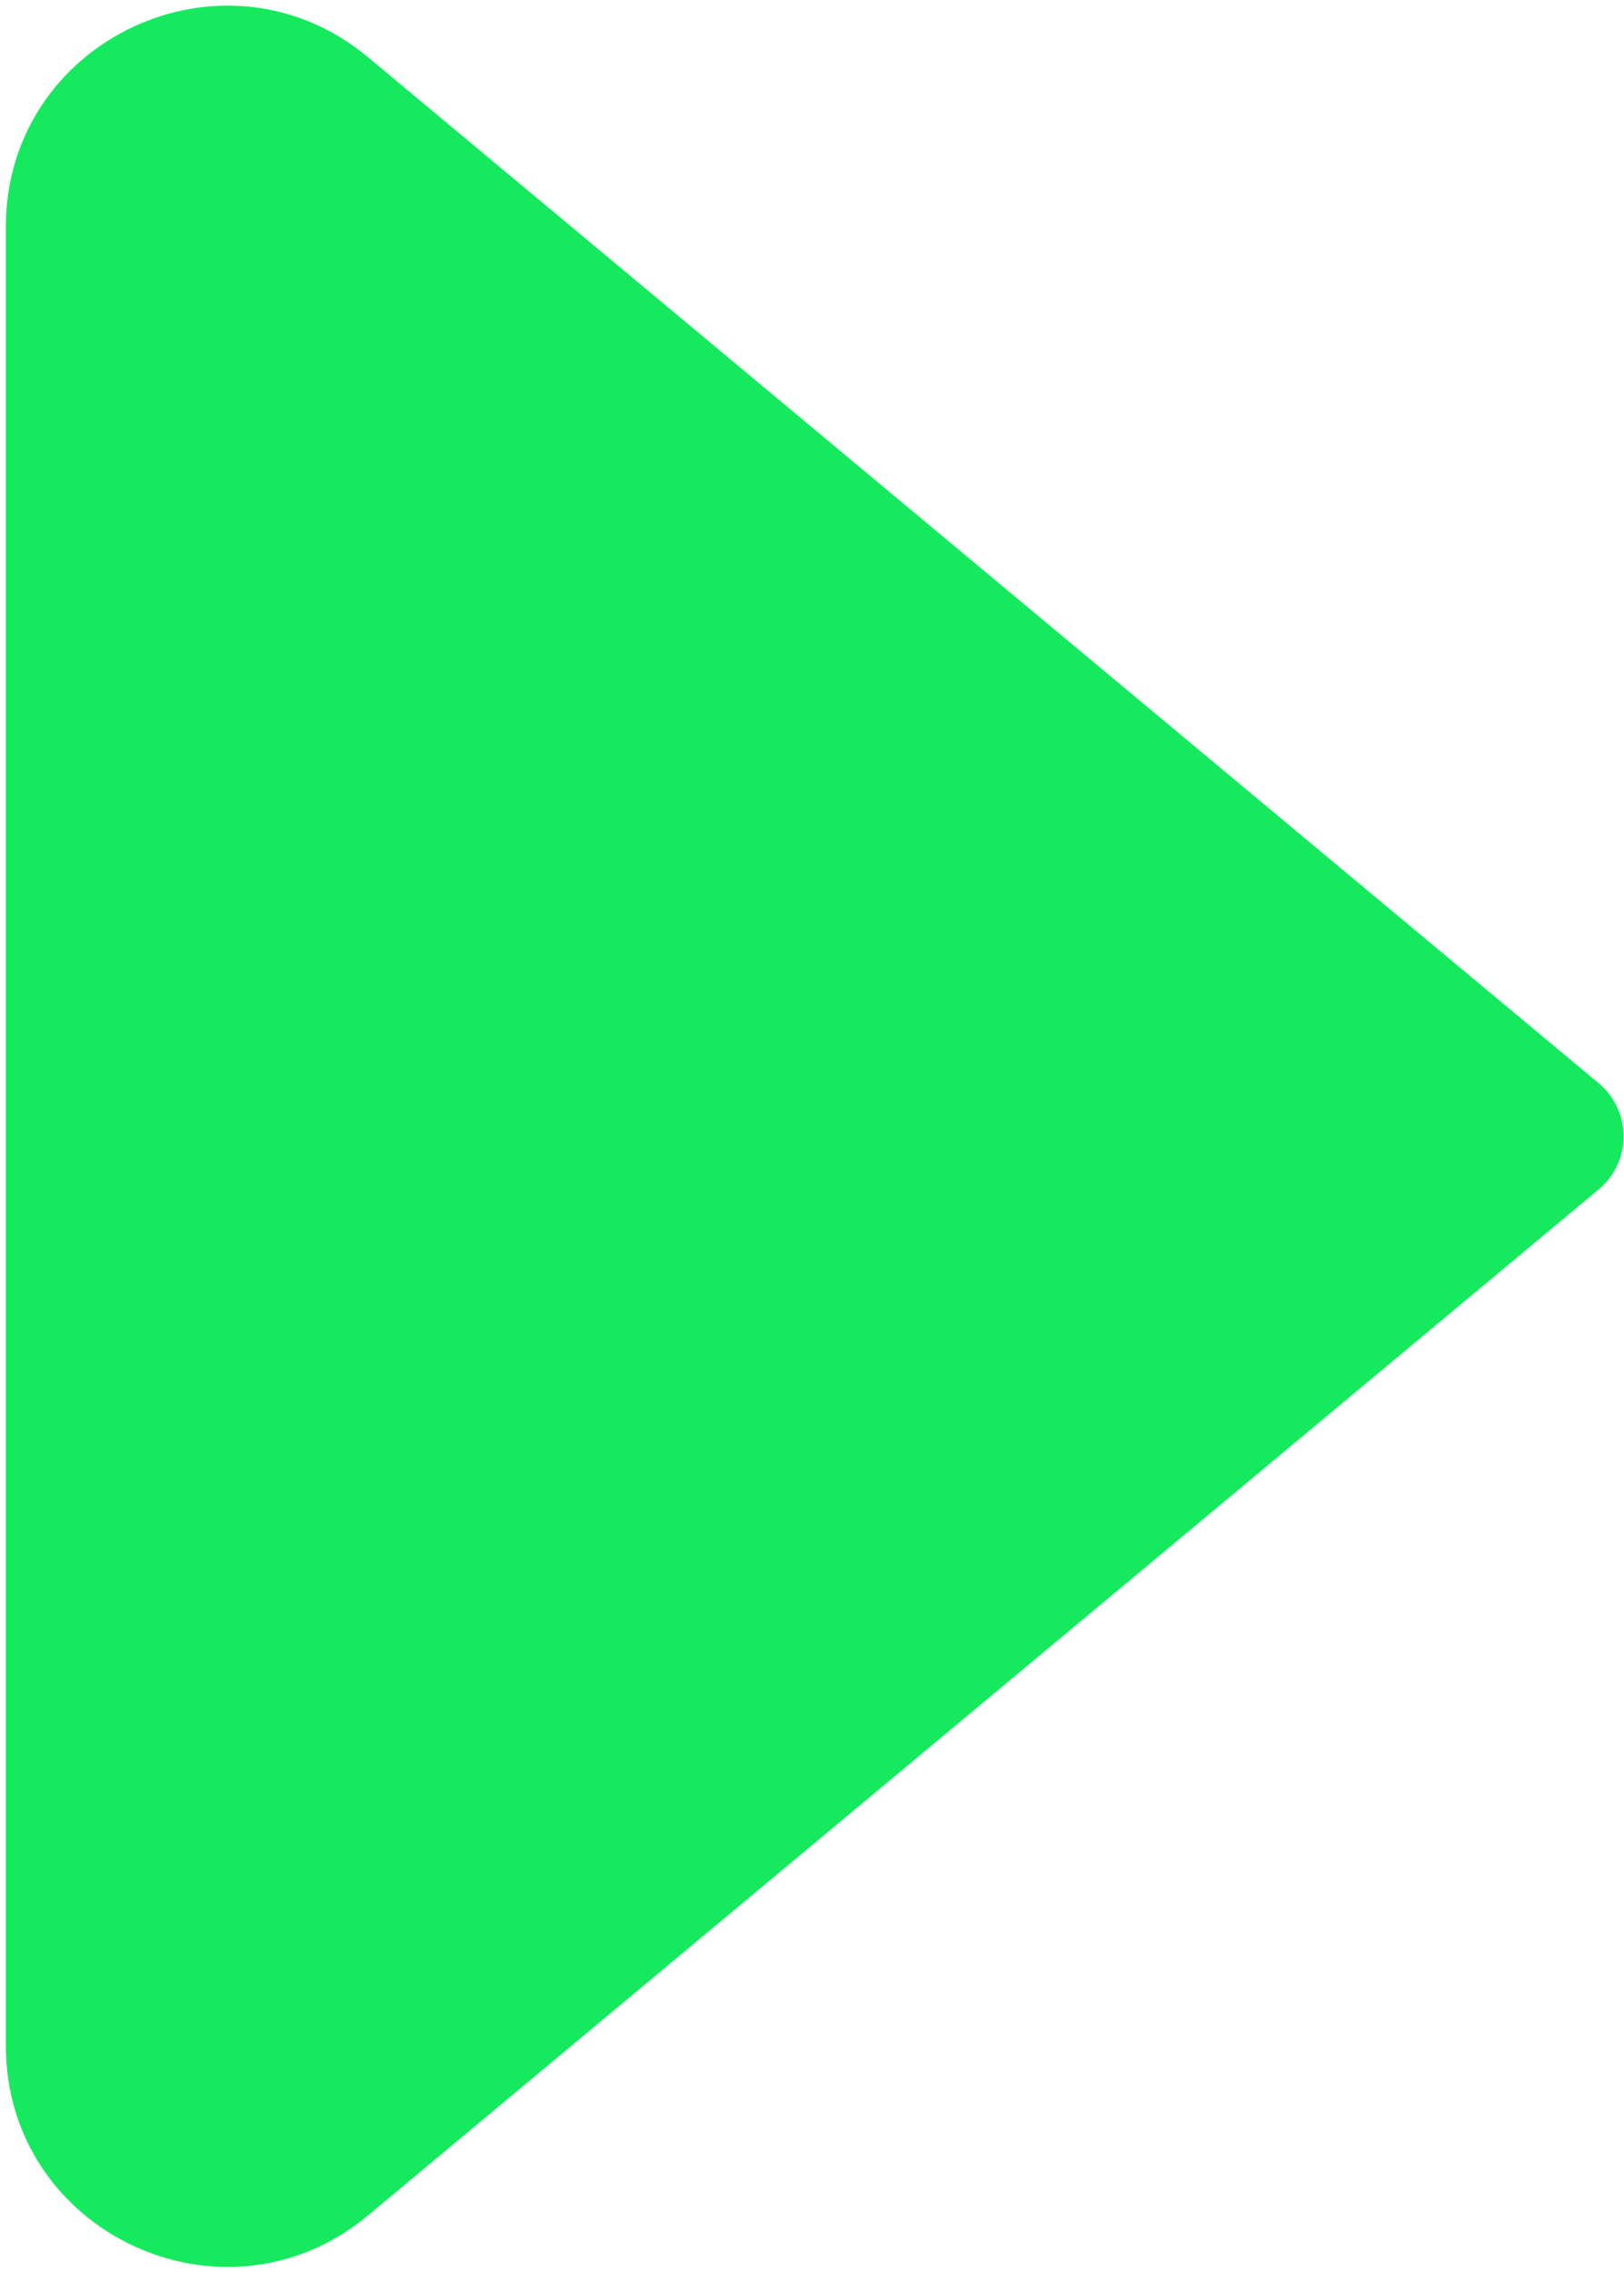 <svg width="261" height="365" viewBox="0 0 261 365" fill="none" xmlns="http://www.w3.org/2000/svg">
<path d="M256.939 174.018L59.159 9.202C36.039 -10.065 0.938 6.376 0.938 36.471V328.609C0.938 358.705 36.039 375.145 59.159 355.879L256.939 191.062C262.261 186.627 262.261 178.453 256.939 174.018Z" fill="#15EA5F"/>
</svg>
